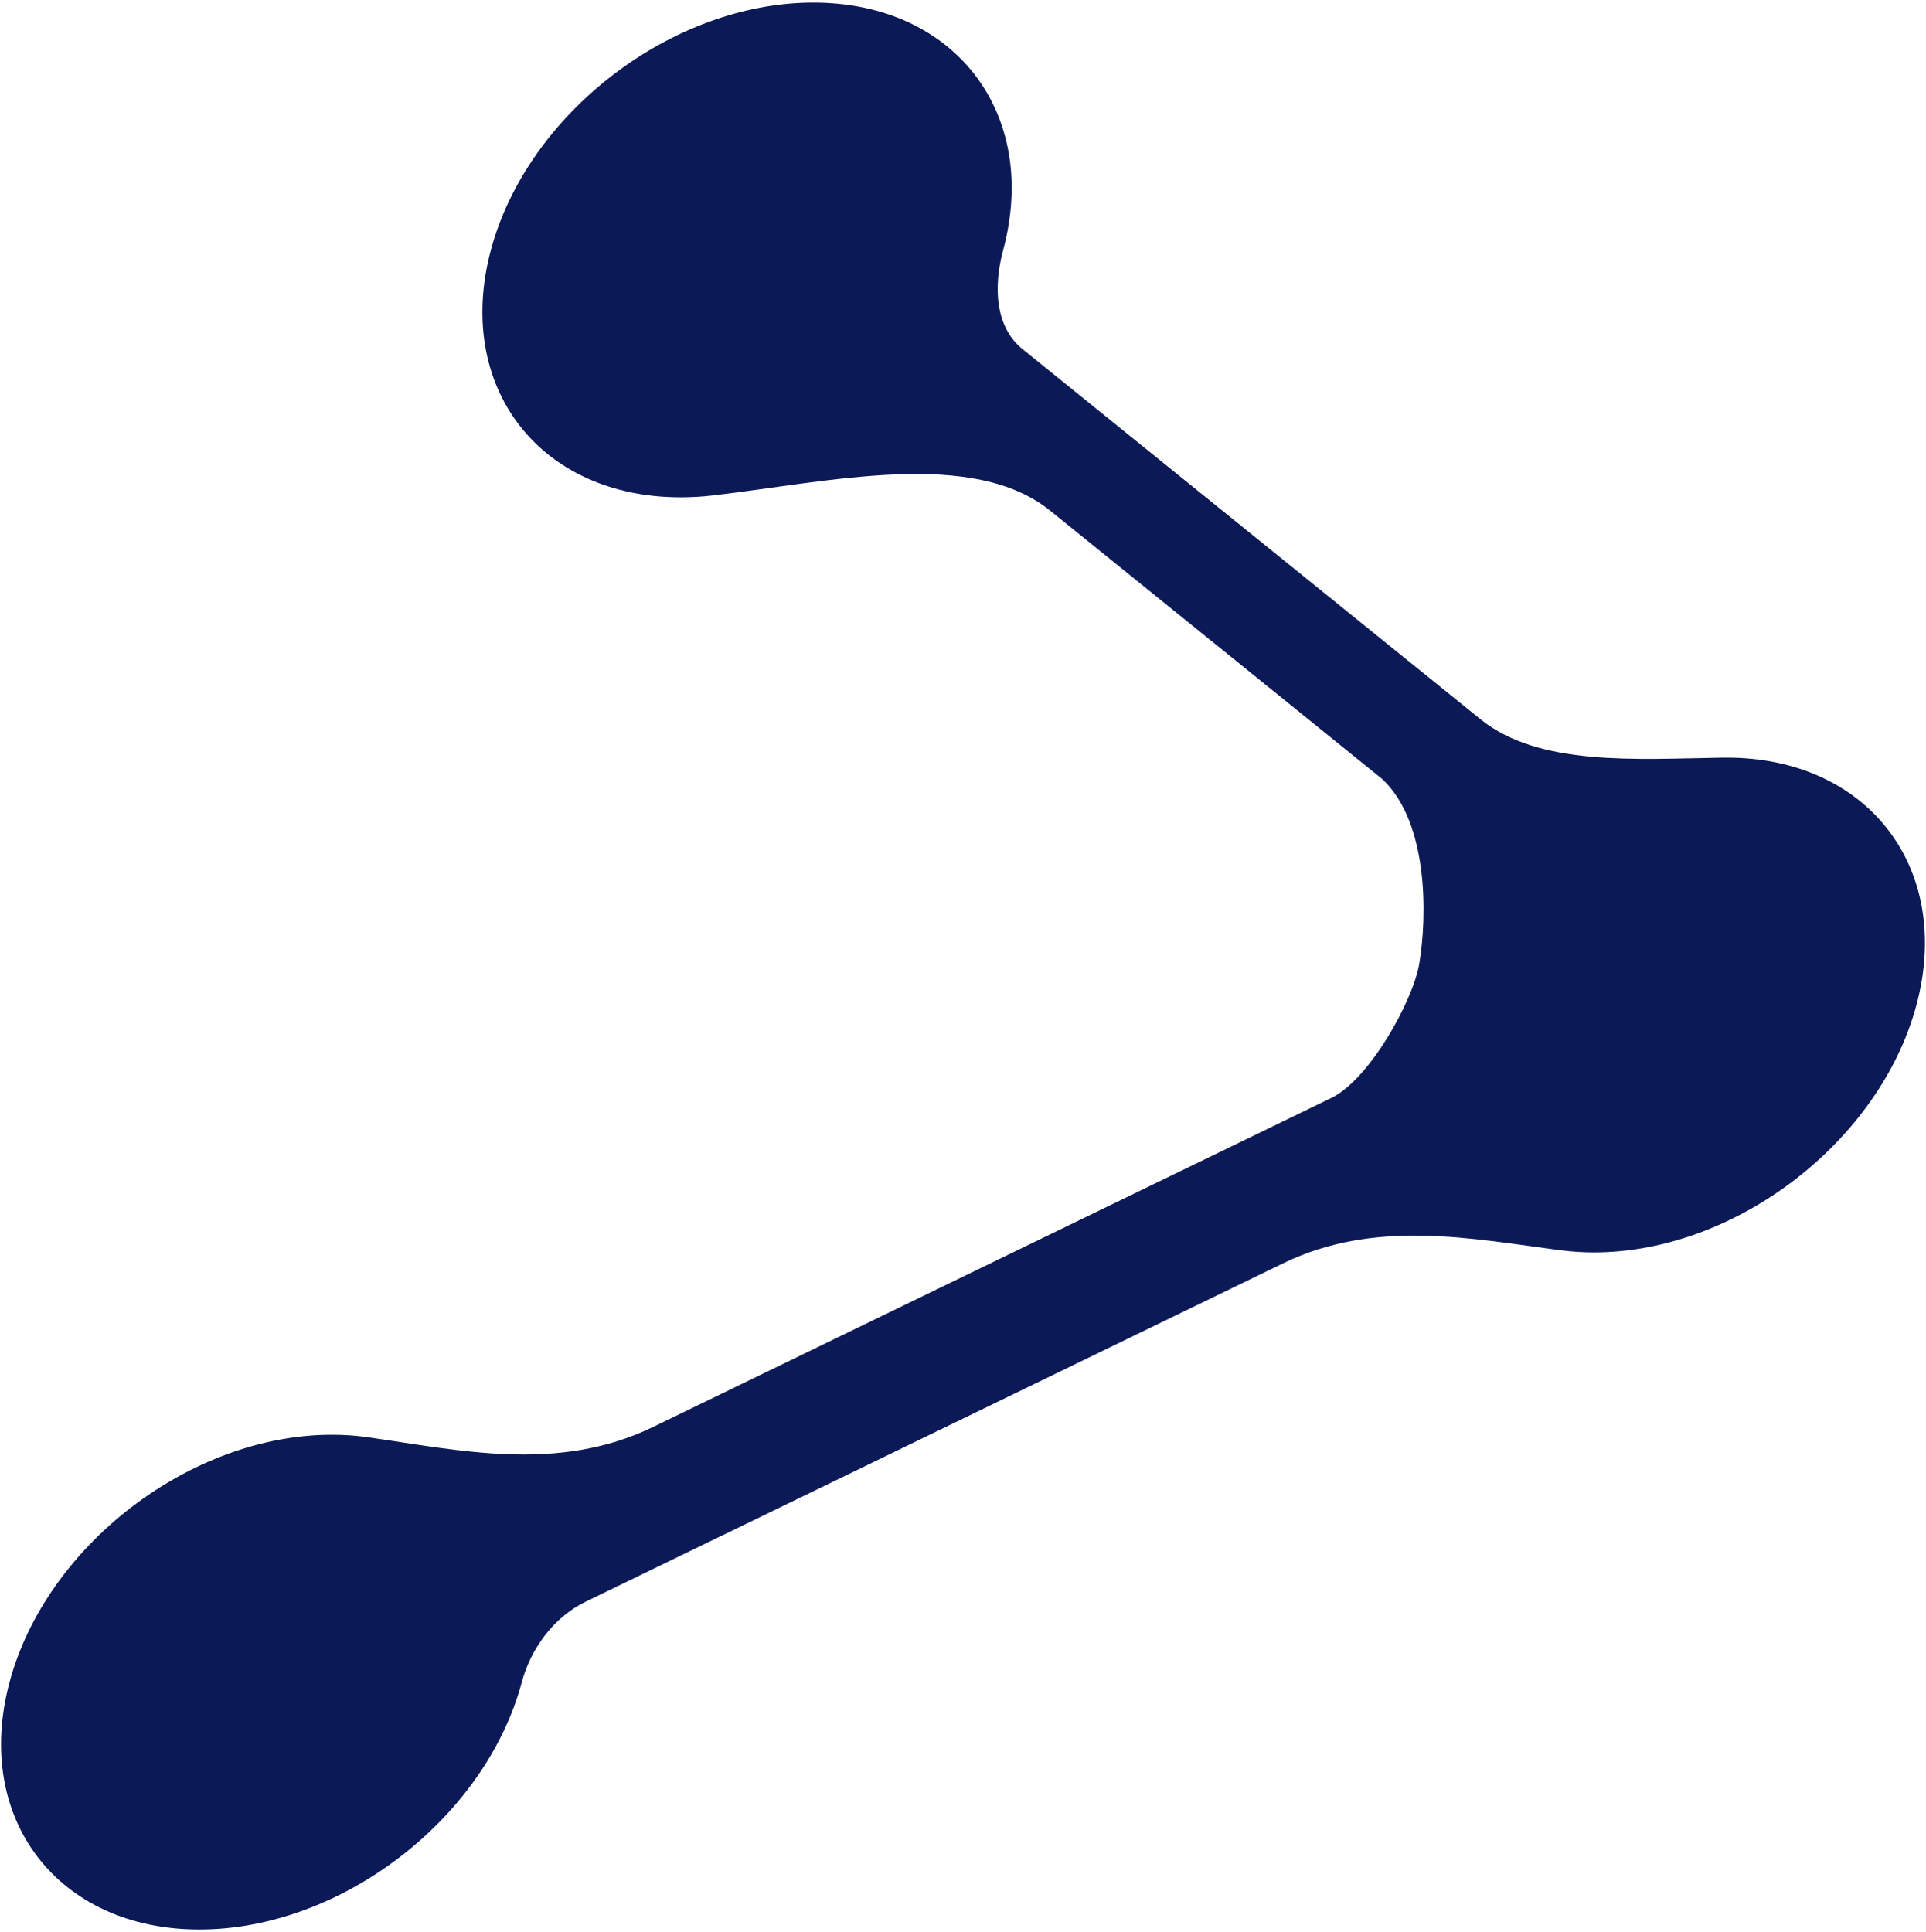 <svg width="308" height="309" viewBox="0 0 308 309" fill="none" xmlns="http://www.w3.org/2000/svg">
<path d="M1.528 269.024C7.383 247.174 30.463 229.46 53.083 229.459C55.036 229.459 56.922 229.591 58.733 229.847C73.345 231.913 89.199 235.611 104.445 228.214L212.919 175.586C218.994 172.638 225.973 160.088 226.973 154.088C228.223 146.588 228.473 131.588 221.082 124.621L167.957 81.683C155.567 71.668 132.86 77.014 114.116 79.223C112.368 79.429 110.614 79.535 108.863 79.535C86.243 79.535 72.649 61.826 78.502 39.977C84.357 18.127 107.443 0.412 130.064 0.412C152.685 0.413 166.278 18.127 160.424 39.977C158.785 46.091 159.225 52.364 163.512 55.829L236.742 115.021C246.096 122.581 261.562 121.393 275.431 121.172C275.661 121.169 275.89 121.167 276.12 121.167C298.739 121.168 312.326 138.883 306.472 160.732C300.618 182.581 277.537 200.295 254.917 200.297C253.131 200.297 251.401 200.186 249.732 199.972C235.452 198.139 220.009 194.851 205.185 202.044L93.646 256.162C88.357 258.728 84.818 263.891 83.443 269.024C77.588 290.874 54.502 308.589 31.881 308.589C9.261 308.587 -4.326 290.873 1.528 269.024Z" fill="#0B1956"/>
</svg>
